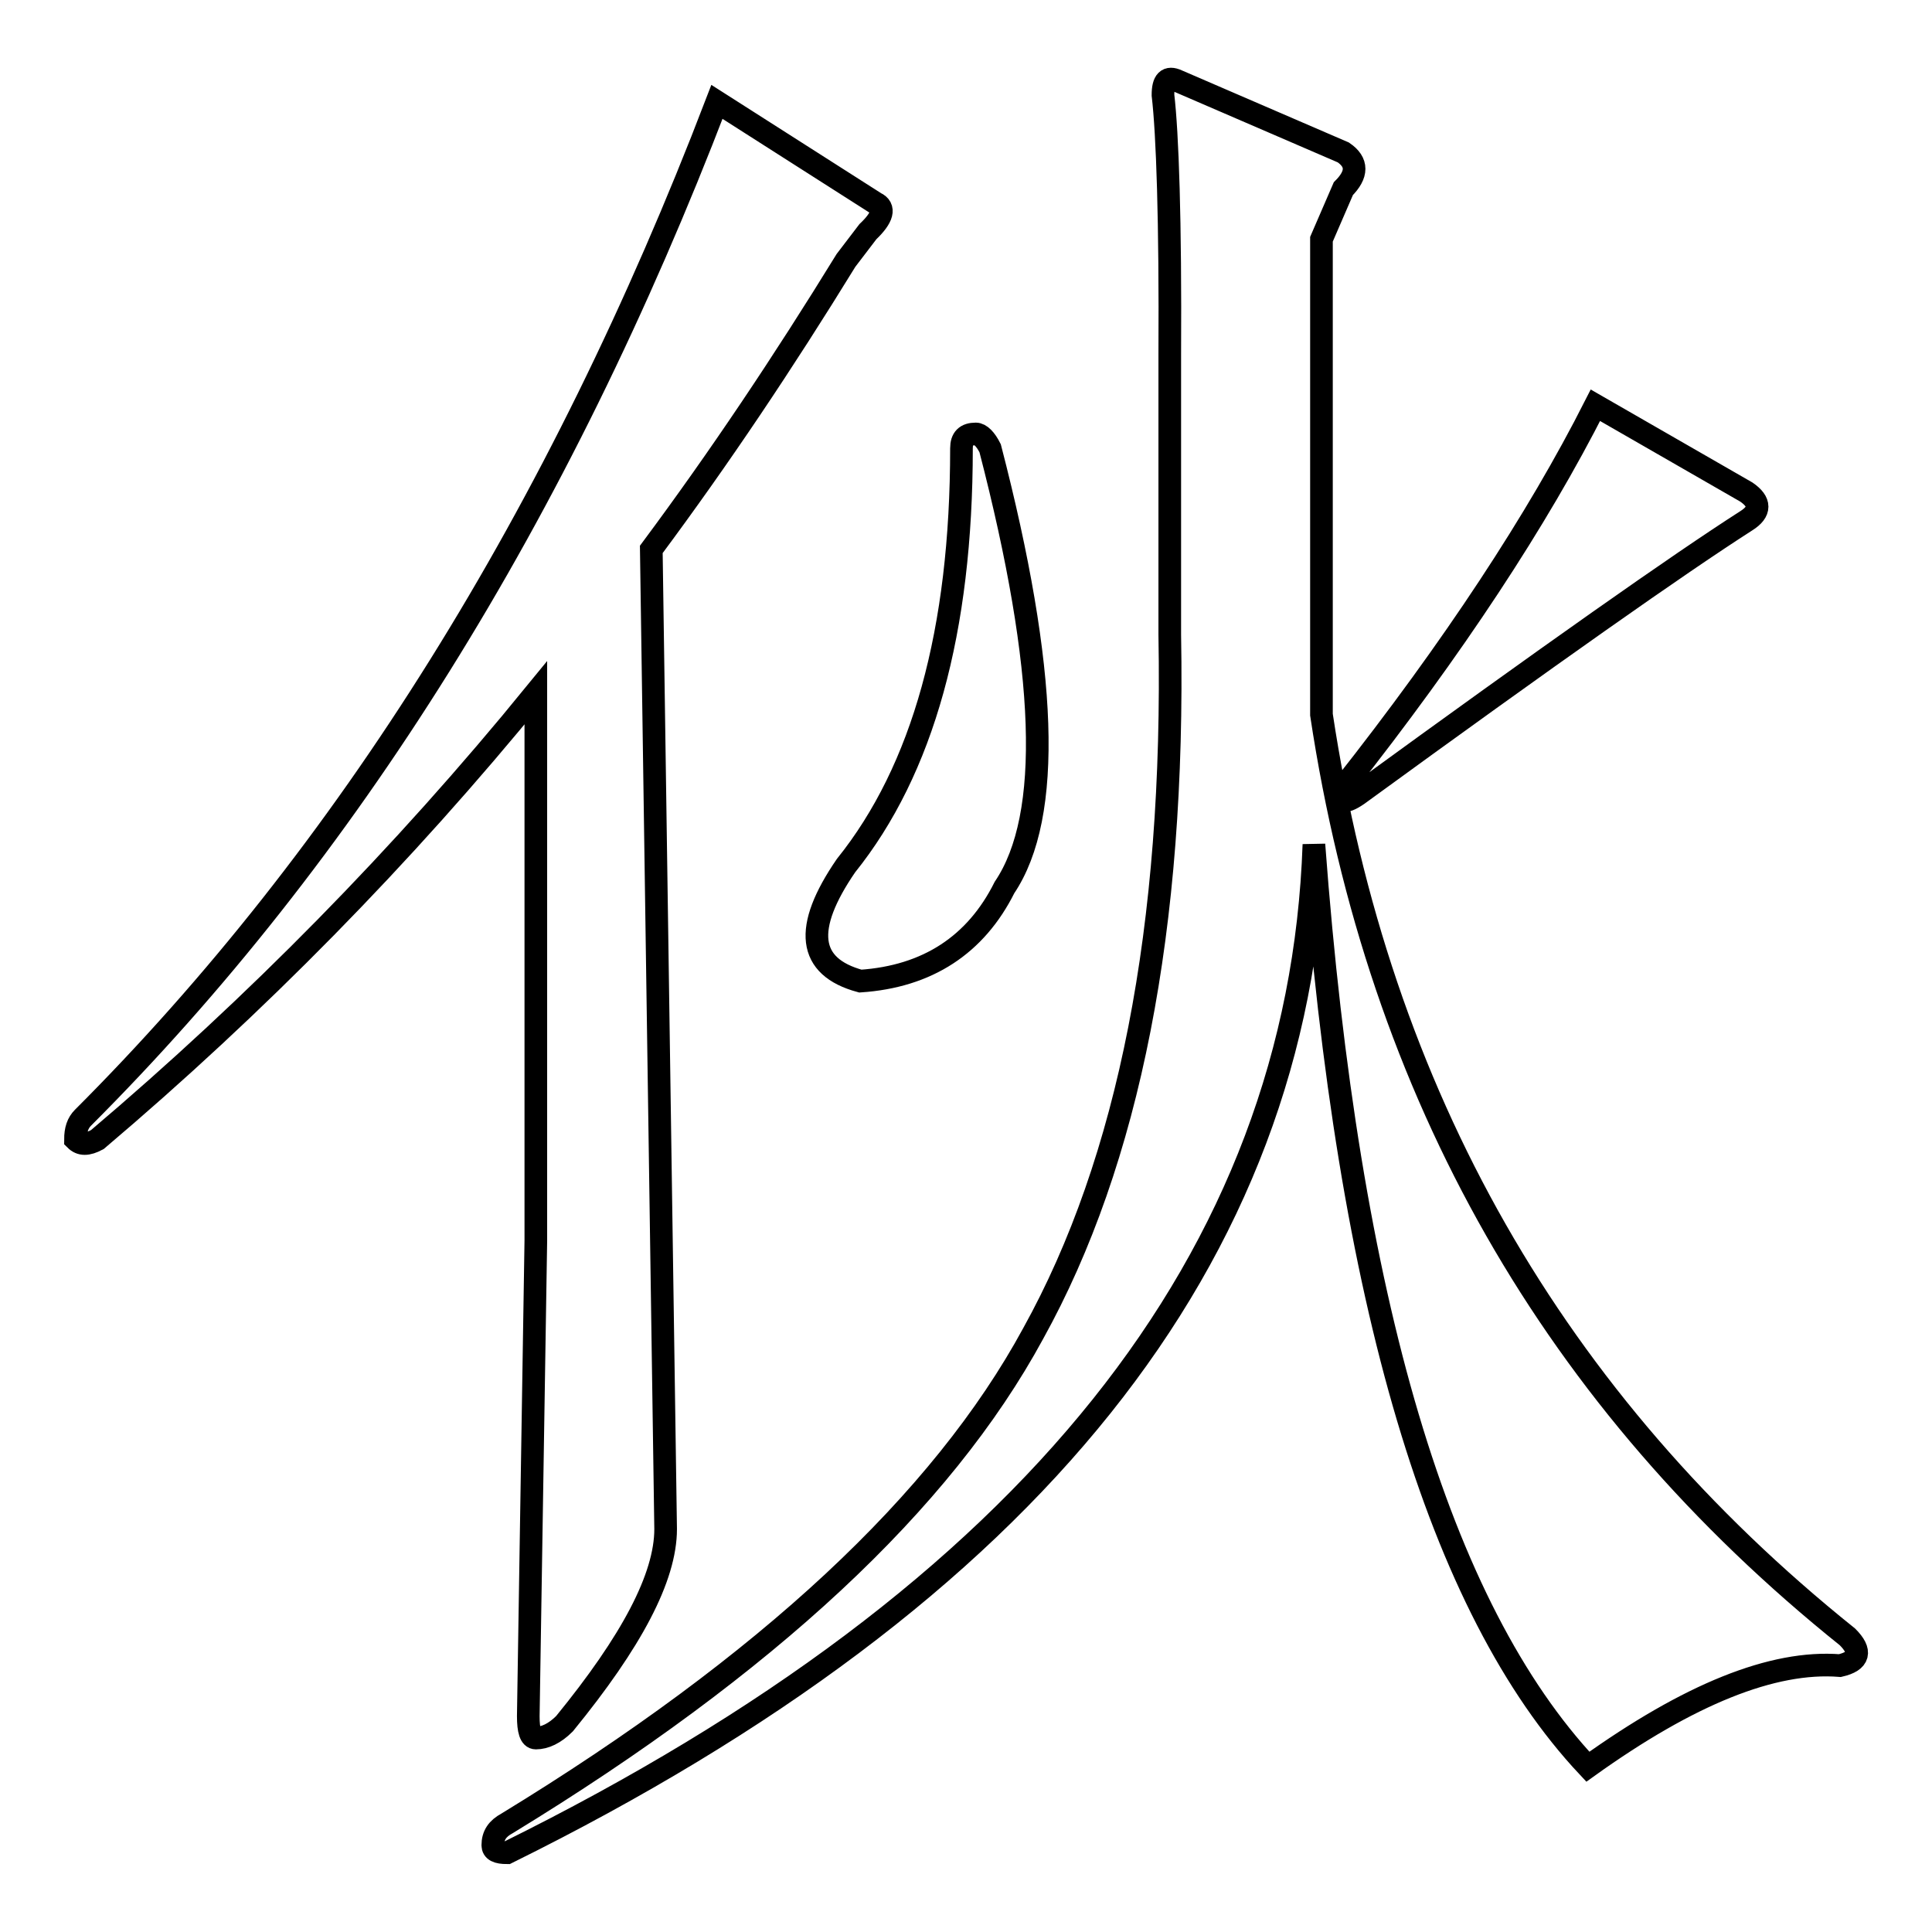 <?xml version="1.0" encoding="utf-8"?>
<!-- Svg Vector Icons : http://www.onlinewebfonts.com/icon -->
<!DOCTYPE svg PUBLIC "-//W3C//DTD SVG 1.1//EN" "http://www.w3.org/Graphics/SVG/1.1/DTD/svg11.dtd">
<svg version="1.1" xmlns="http://www.w3.org/2000/svg" xmlns:xlink="http://www.w3.org/1999/xlink" x="0px" y="0px" viewBox="0 0 256 256" enable-background="new 0 0 256 256" xml:space="preserve">
<g><g><path stroke-width="3" fill-opacity="0" stroke="#000000"  d="M12.9,151c-1.3,0.7-2.2,0.7-2.9,0c0-1.3,0.3-2.2,1-2.9c35-35,63-79.8,84-134.6l21,13.4c1.3,0.6,1,1.9-1,3.8l-2.9,3.8C103.8,48,95.3,60.7,86.3,72.8l1.9,129.8c0,6.4-4.5,14.9-13.4,25.8c-1.3,1.3-2.6,1.9-3.8,1.9c-0.7,0-1-1-1-2.9l1-63V91.8C53.3,113.5,33.9,133.2,12.9,151z M154.1,12.6c0-1.9,0.6-2.5,1.9-1.9l22,9.5c1.9,1.3,1.9,2.9,0,4.8l-2.9,6.7V89v5.7c7.6,50.3,30.8,91,69.7,122.2c1.9,1.9,1.6,3.2-1,3.8c-8.9-0.7-20,3.8-33.4,13.4c-19.7-21-31.8-61.7-36.3-122.2c-1.9,54.7-37.5,99.3-106.9,133.6c-1.3,0-1.9-0.3-1.9-1c0-1.3,0.6-2.2,1.9-2.9c34.4-21,57.6-42.6,69.7-64.9c12.7-22.9,18.8-53.8,18.1-92.6V47C155.1,29.2,154.7,17.7,154.1,12.6z M127.4,59.4c0-1.3,0.6-1.9,1.9-1.9c0.6,0,1.3,0.7,1.9,1.9c7.6,29.3,8.3,48.7,1.9,58.2c-3.8,7.6-10.2,11.8-19.1,12.4c-7-1.9-7.6-7-1.9-15.3C122.3,102,127.4,83.6,127.4,59.4z M211.4,53.7l20,11.5c1.9,1.3,1.9,2.6,0,3.8c-8.9,5.7-26.1,17.8-51.5,36.3c-1.9,1.3-2.6,1-1.9-1C192.6,85.8,203.7,68.9,211.4,53.7z"/></g></g>
</svg>